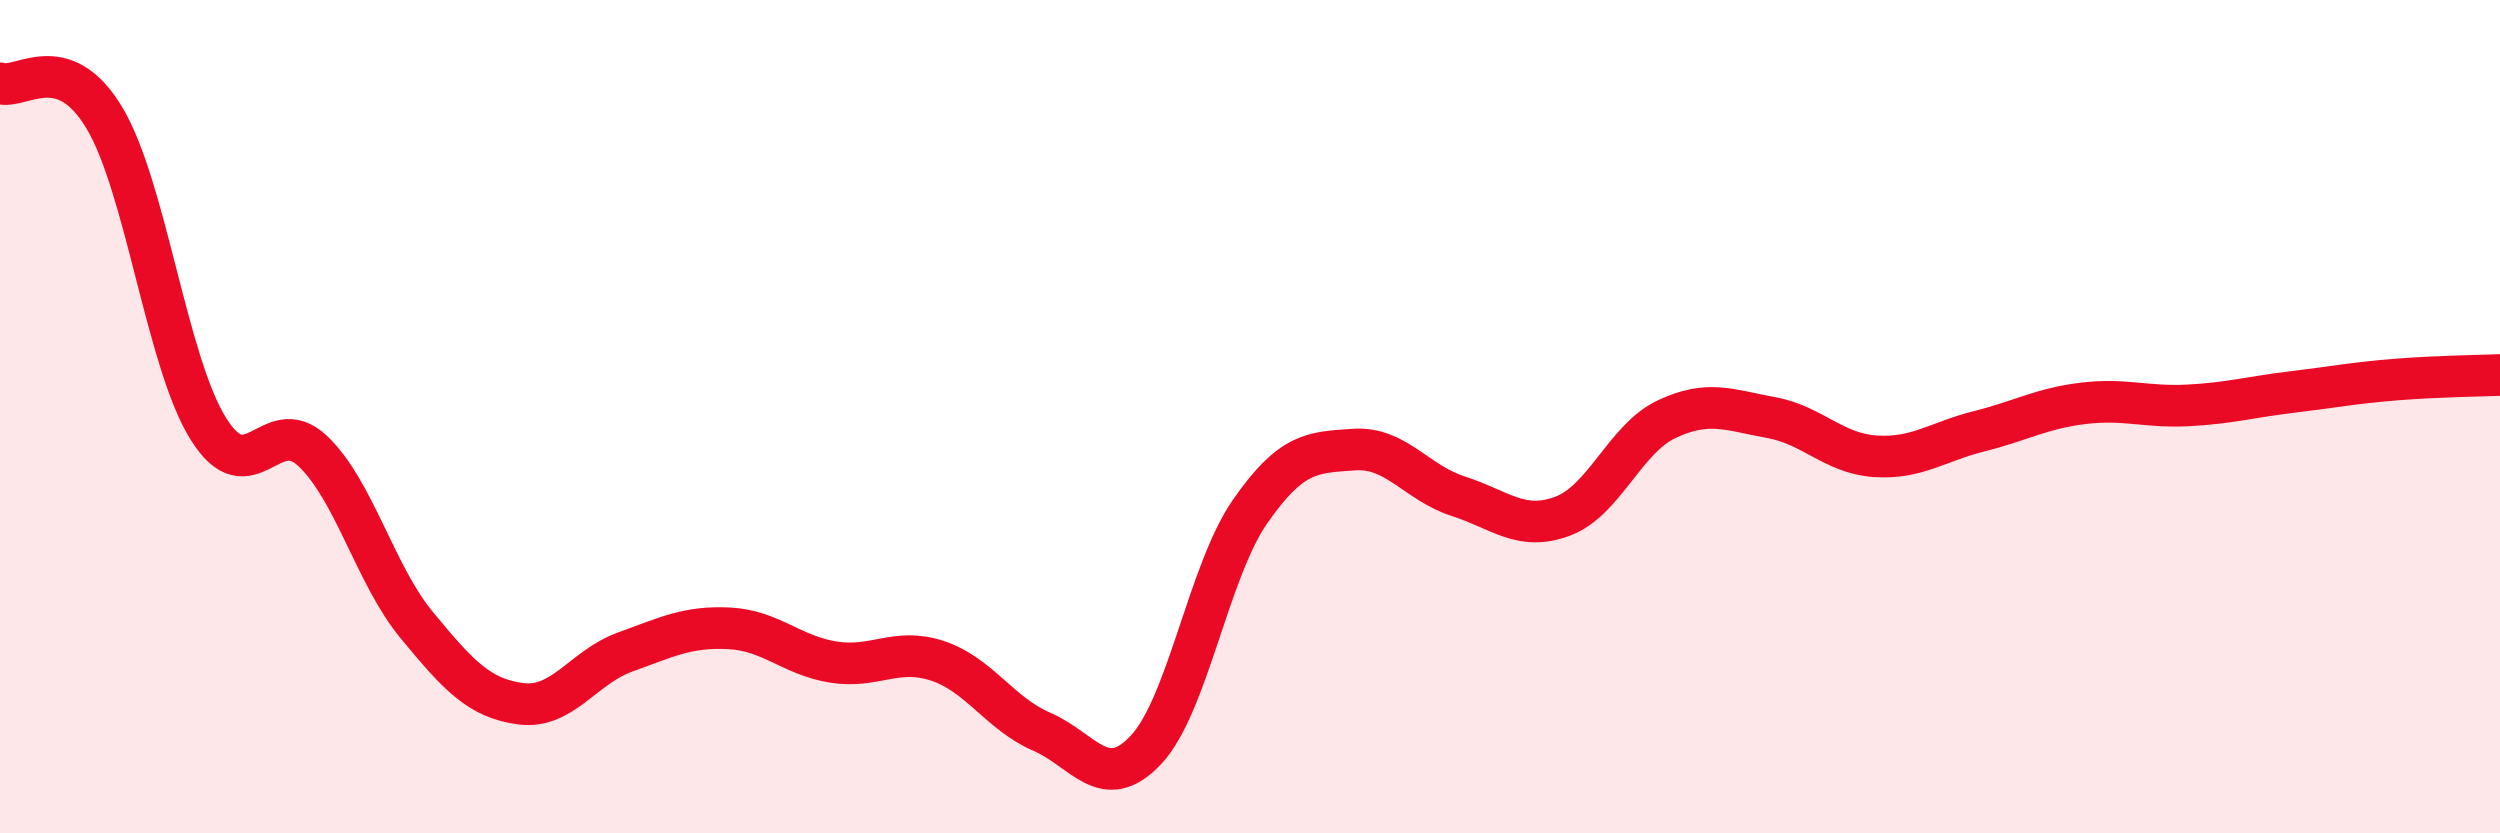 
    <svg width="60" height="20" viewBox="0 0 60 20" xmlns="http://www.w3.org/2000/svg">
      <path
        d="M 0,2 C 0.5,2.16 1.5,1.16 2.5,2.82 C 3.5,4.48 4,8.69 5,10.29 C 6,11.89 6.5,9.88 7.5,10.82 C 8.5,11.76 9,13.79 10,15 C 11,16.21 11.5,16.76 12.5,16.89 C 13.5,17.02 14,16.01 15,15.65 C 16,15.29 16.5,15.03 17.5,15.08 C 18.5,15.13 19,15.73 20,15.89 C 21,16.05 21.5,15.53 22.5,15.86 C 23.5,16.19 24,17.13 25,17.56 C 26,17.99 26.5,19.06 27.5,18 C 28.5,16.94 29,13.72 30,12.28 C 31,10.84 31.5,10.86 32.5,10.79 C 33.5,10.72 34,11.59 35,11.91 C 36,12.23 36.5,12.76 37.5,12.39 C 38.5,12.02 39,10.53 40,10.06 C 41,9.59 41.5,9.84 42.5,10.02 C 43.5,10.2 44,10.88 45,10.95 C 46,11.02 46.5,10.6 47.5,10.35 C 48.5,10.1 49,9.8 50,9.68 C 51,9.56 51.5,9.78 52.5,9.73 C 53.5,9.68 54,9.53 55,9.41 C 56,9.29 56.5,9.19 57.5,9.11 C 58.5,9.03 59.5,9.02 60,9L60 20L0 20Z"
        fill="#EB0A25"
        opacity="0.1"
        stroke-linecap="round"
        stroke-linejoin="round"
      />
      <path
        d="M 0,2 C 0.5,2.16 1.5,1.16 2.5,2.82 C 3.5,4.48 4,8.69 5,10.29 C 6,11.89 6.5,9.88 7.5,10.82 C 8.5,11.76 9,13.79 10,15 C 11,16.21 11.5,16.76 12.5,16.89 C 13.5,17.02 14,16.01 15,15.65 C 16,15.29 16.5,15.03 17.5,15.08 C 18.5,15.13 19,15.73 20,15.89 C 21,16.05 21.5,15.53 22.5,15.86 C 23.5,16.19 24,17.13 25,17.56 C 26,17.99 26.5,19.06 27.5,18 C 28.5,16.94 29,13.72 30,12.28 C 31,10.84 31.5,10.86 32.5,10.79 C 33.5,10.72 34,11.59 35,11.91 C 36,12.23 36.5,12.76 37.5,12.39 C 38.5,12.02 39,10.53 40,10.06 C 41,9.59 41.5,9.84 42.5,10.02 C 43.5,10.2 44,10.88 45,10.95 C 46,11.02 46.5,10.6 47.5,10.35 C 48.5,10.1 49,9.8 50,9.68 C 51,9.56 51.5,9.78 52.5,9.73 C 53.5,9.68 54,9.53 55,9.41 C 56,9.29 56.5,9.19 57.5,9.11 C 58.5,9.03 59.5,9.02 60,9"
        stroke="#EB0A25"
        stroke-width="1"
        fill="none"
        stroke-linecap="round"
        stroke-linejoin="round"
      />
    </svg>
  